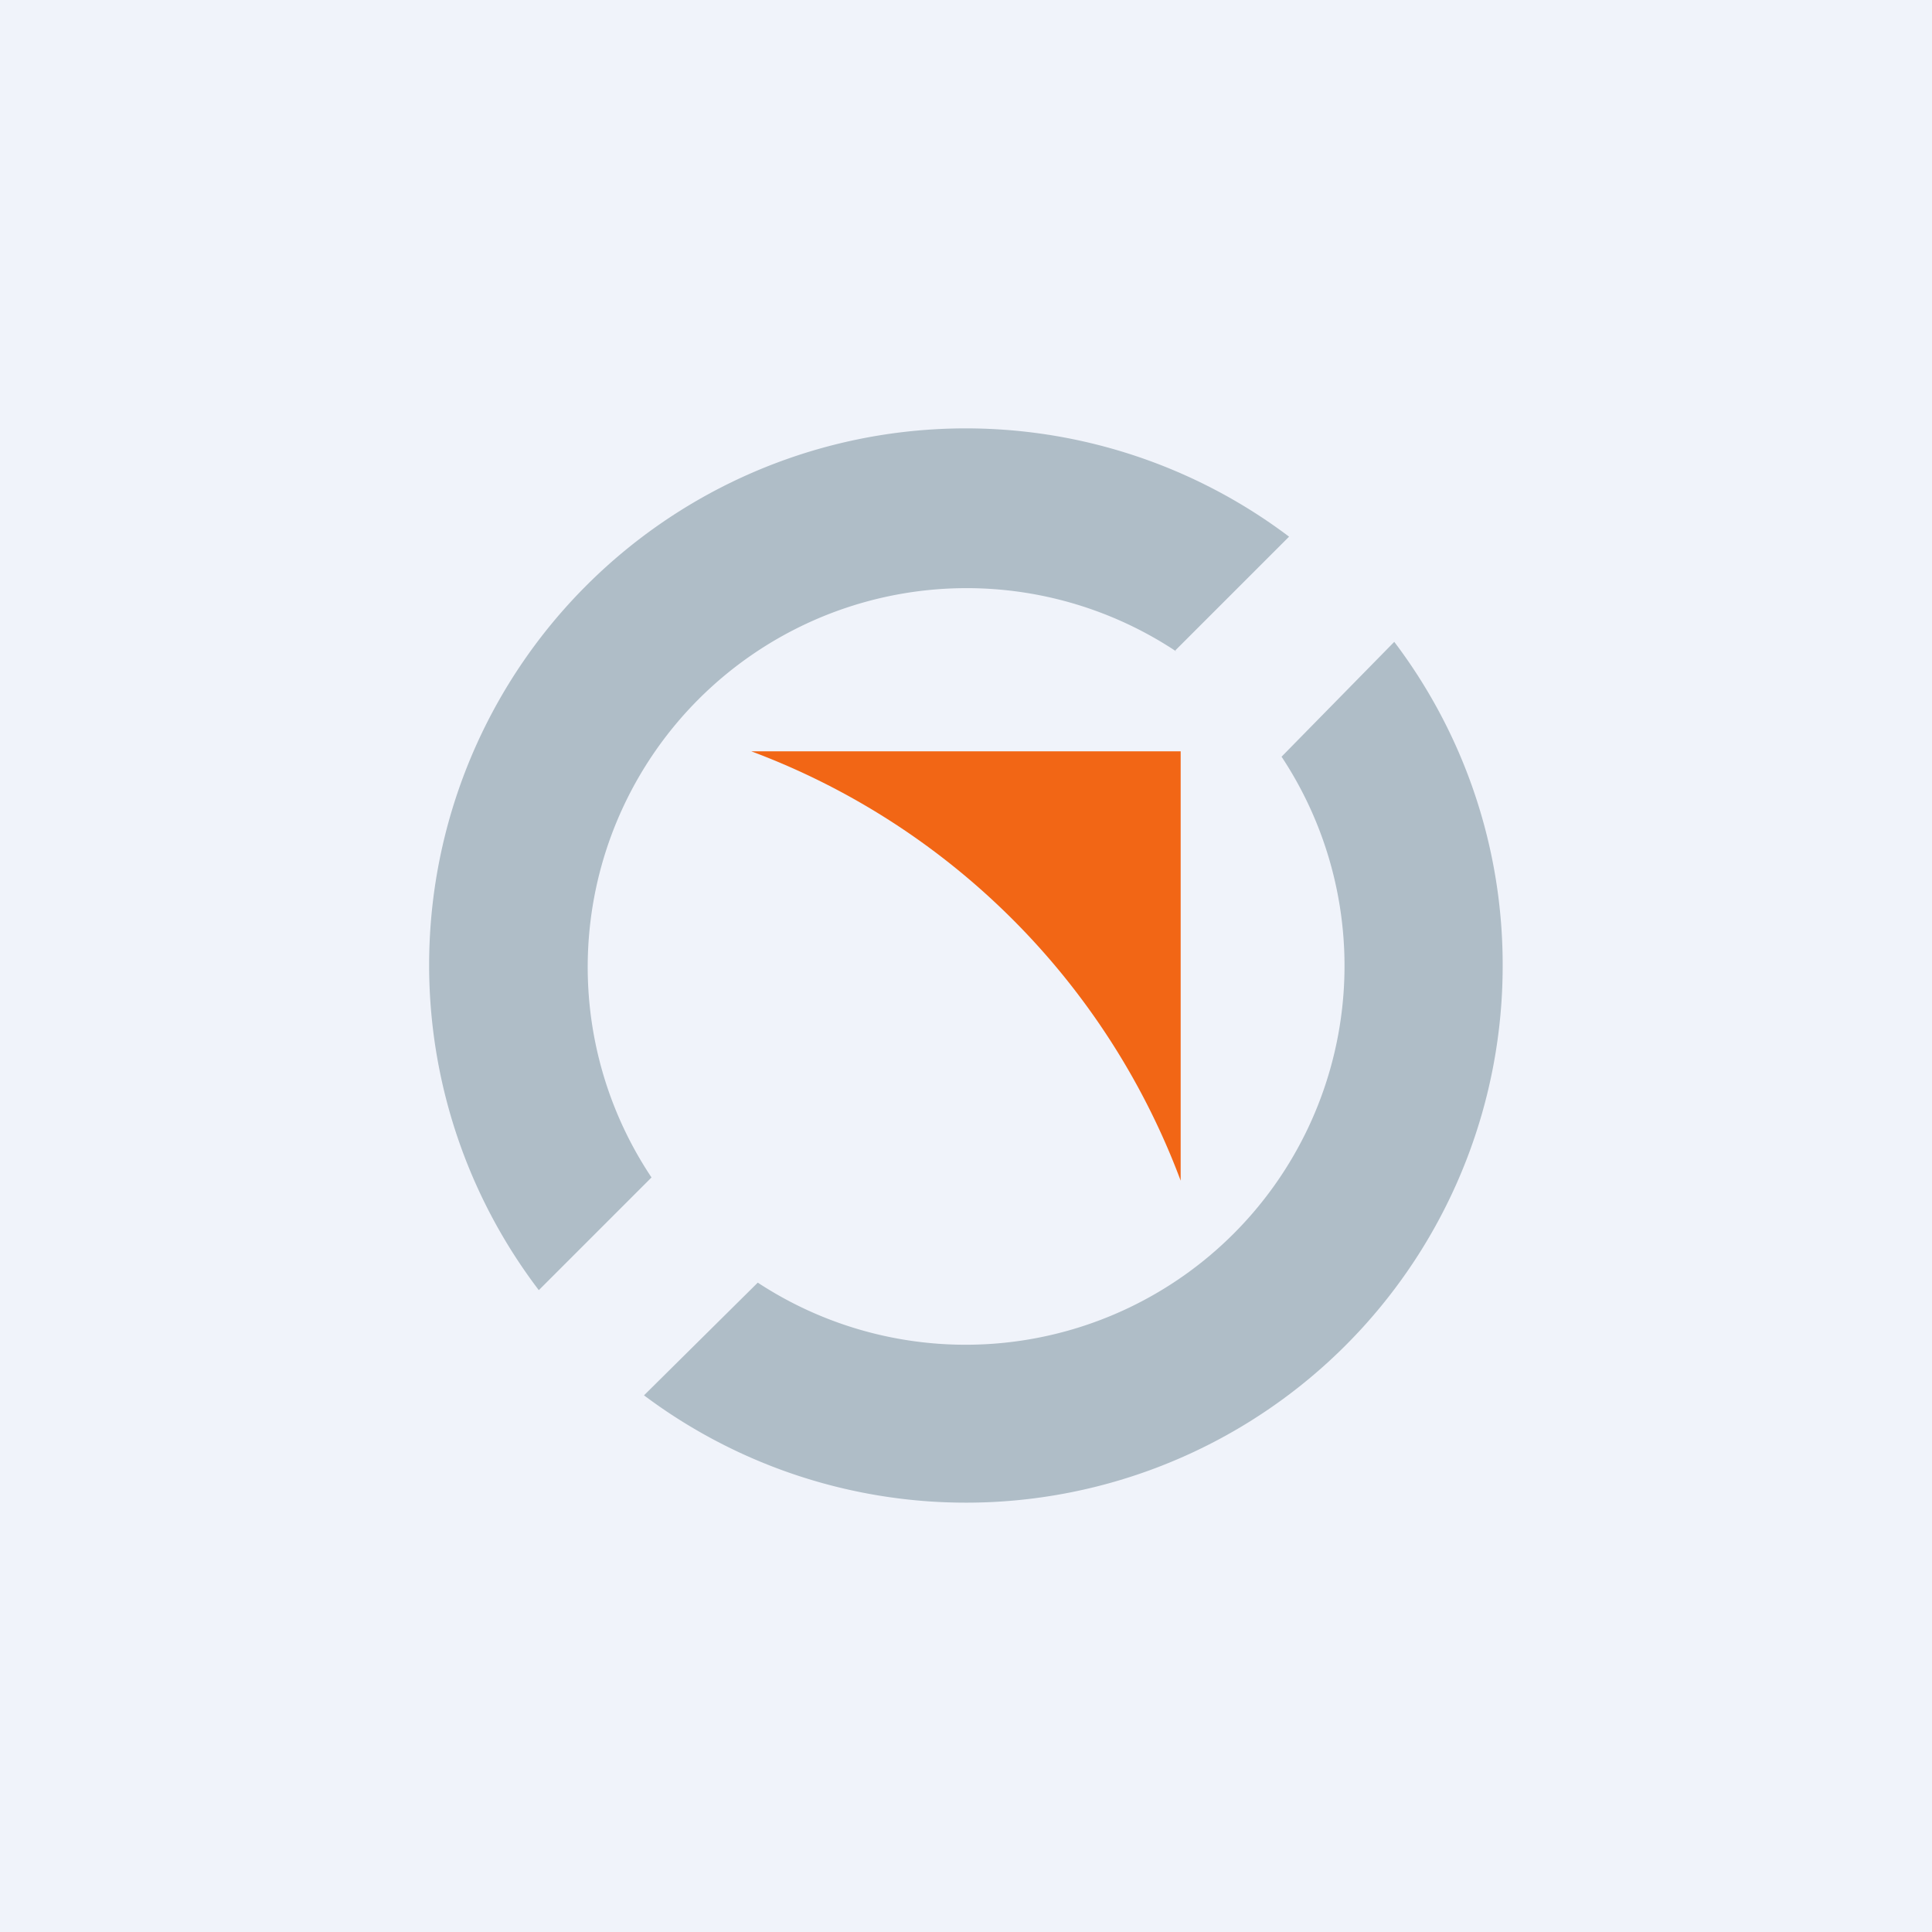 <!-- by TradingView --><svg width="18" height="18" viewBox="0 0 18 18" xmlns="http://www.w3.org/2000/svg"><path fill="#F0F3FA" d="M0 0h18v18H0z"/><path d="M7 7h4v4a6.82 6.82 0 0 0-4-4Z" fill="#F26615"/><path d="M14 9a5 5 0 0 1-8 4l1.06-1.05a3.53 3.53 0 0 0 4.88-4.9l1.05-1.07A4.98 4.98 0 0 1 14 9Zm-3.05-2.94L12.01 5a5 5 0 0 0-6.99 7.02l1.05-1.05a3.53 3.53 0 0 1 4.89-4.9Z" fill="#AFBDC7"/></svg>